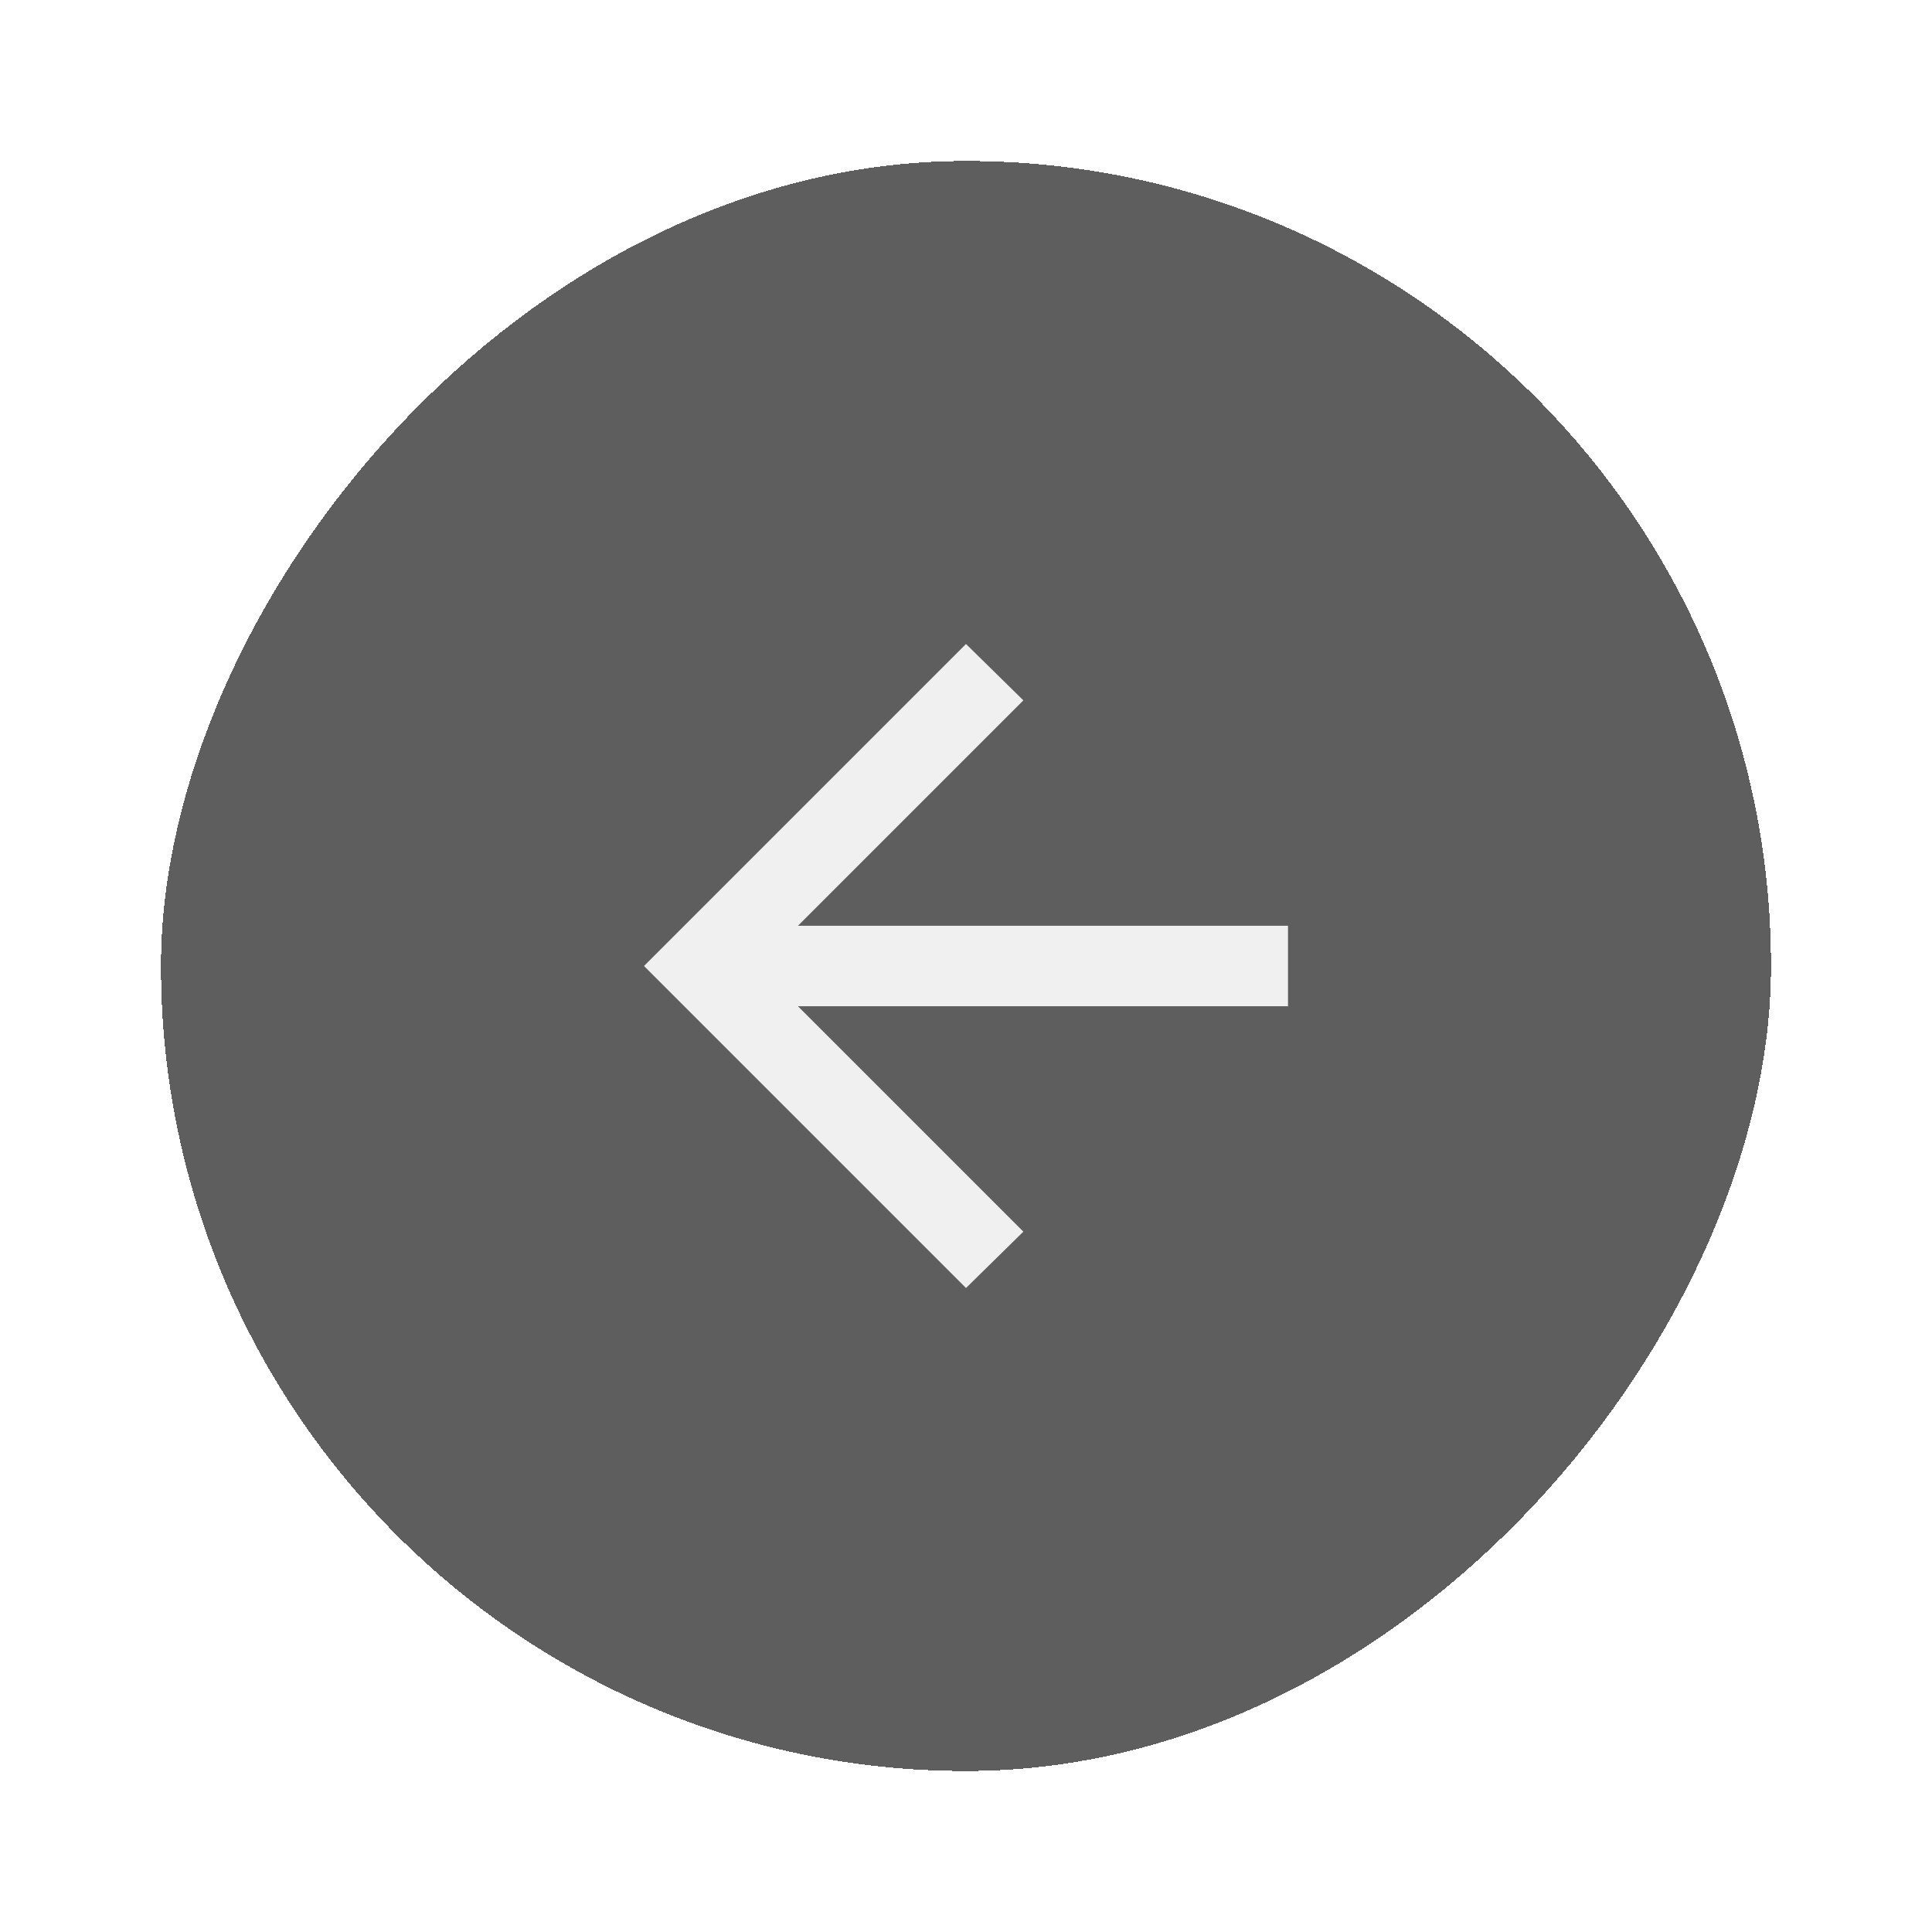 <svg width="48" height="48" viewBox="0 0 48 48" fill="none" xmlns="http://www.w3.org/2000/svg">
<g opacity="0.9" filter="url(#filter0_d_305_49844)">
<rect width="40" height="40" rx="20" transform="matrix(-1 0 0 1 42 2)" fill="#4D4D4D" shape-rendering="crispEdges"/>
<g opacity="0.9">
<path d="M17.825 23H30V21H17.825L23.425 15.4L22 14L14 22L22 30L23.425 28.6L17.825 23Z" fill="white"/>
</g>
</g>
<defs>
<filter id="filter0_d_305_49844" x="0" y="0" width="48" height="48" filterUnits="userSpaceOnUse" color-interpolation-filters="sRGB">
<feFlood flood-opacity="0" result="BackgroundImageFix"/>
<feColorMatrix in="SourceAlpha" type="matrix" values="0 0 0 0 0 0 0 0 0 0 0 0 0 0 0 0 0 0 127 0" result="hardAlpha"/>
<feOffset dx="2" dy="2"/>
<feGaussianBlur stdDeviation="2"/>
<feComposite in2="hardAlpha" operator="out"/>
<feColorMatrix type="matrix" values="0 0 0 0 0 0 0 0 0 0 0 0 0 0 0 0 0 0 0.15 0"/>
<feBlend mode="normal" in2="BackgroundImageFix" result="effect1_dropShadow_305_49844"/>
<feBlend mode="normal" in="SourceGraphic" in2="effect1_dropShadow_305_49844" result="shape"/>
</filter>
</defs>
</svg>
